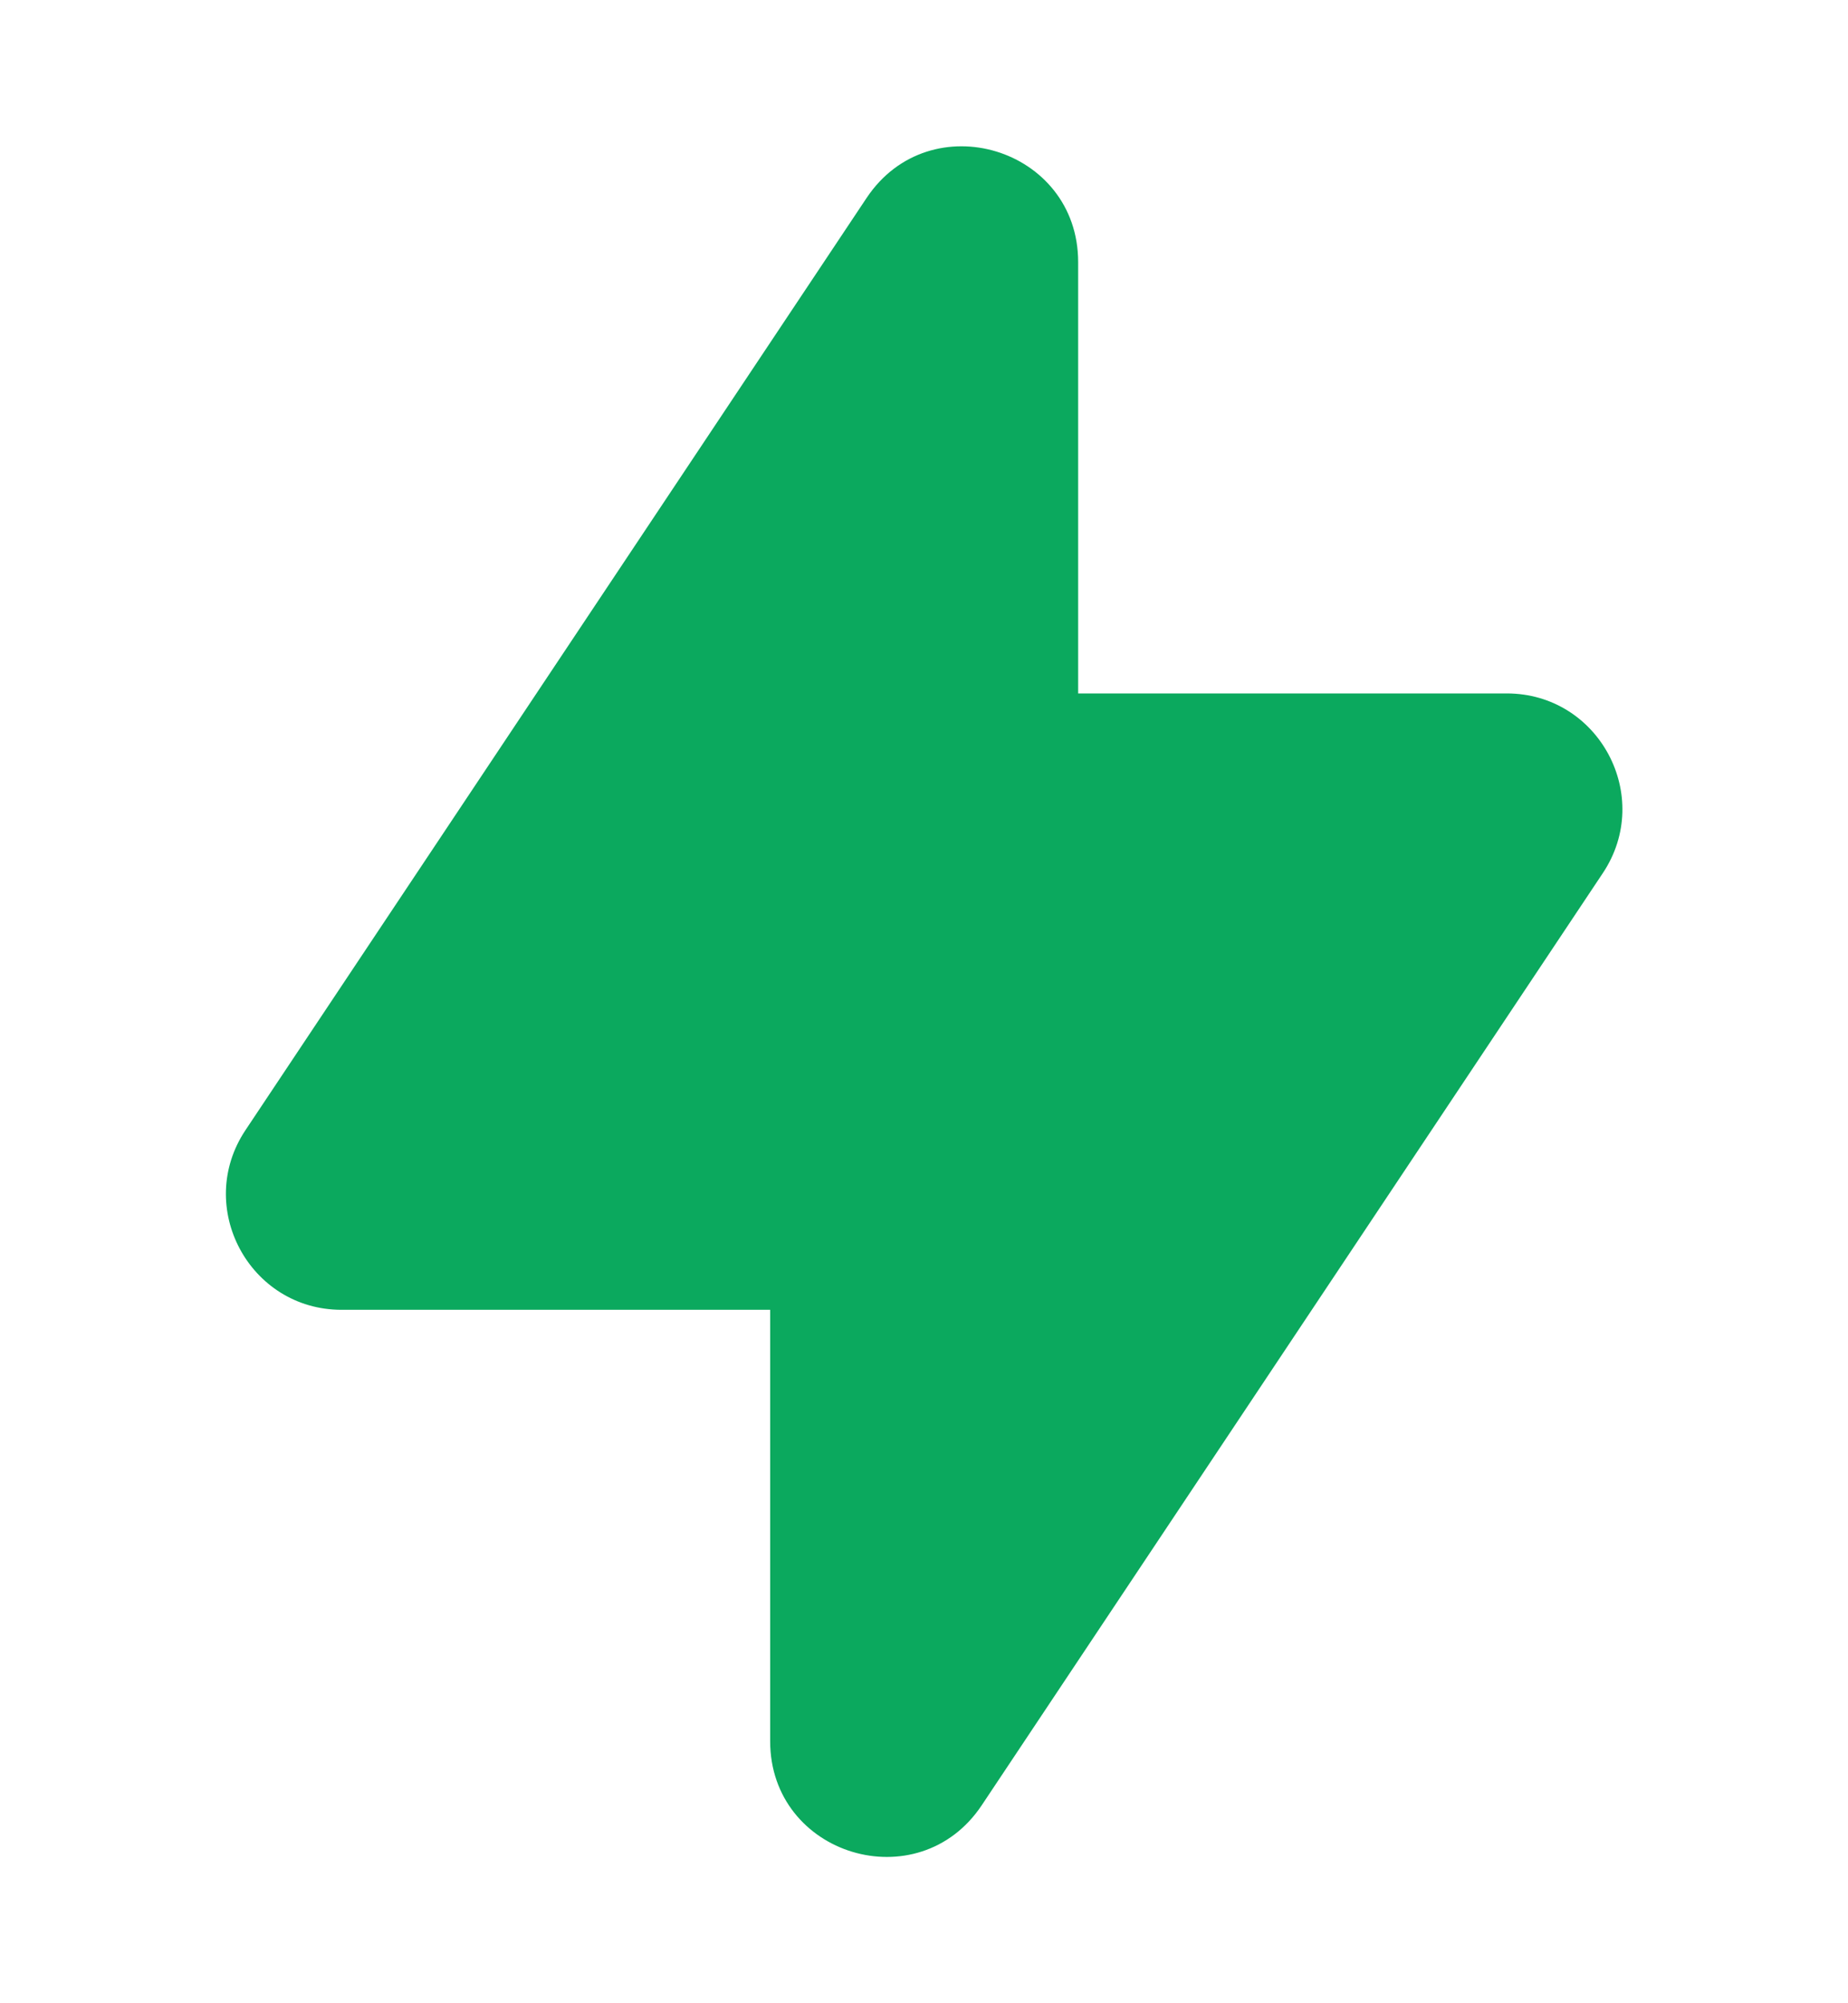 <svg width="12" height="13" viewBox="0 0 12 13" fill="none" xmlns="http://www.w3.org/2000/svg">
<g clip-path="url(#clip0_21007_484)">
<path d="M7.001 1.701C7.001 0.959 6.039 0.667 5.627 1.285L1.594 7.334C1.262 7.832 1.619 8.5 2.218 8.5H5.001V11.299C5.001 12.041 5.963 12.333 6.375 11.715L10.408 5.666C10.74 5.168 10.383 4.5 9.784 4.5H7.001V1.701Z" fill="#0BA95E"/>
</g>
<defs>
<clipPath id="clip0_21007_484">
<rect width="12" height="12" fill="white" transform="translate(0 0.5)"/>
</clipPath>
</defs>
</svg>
